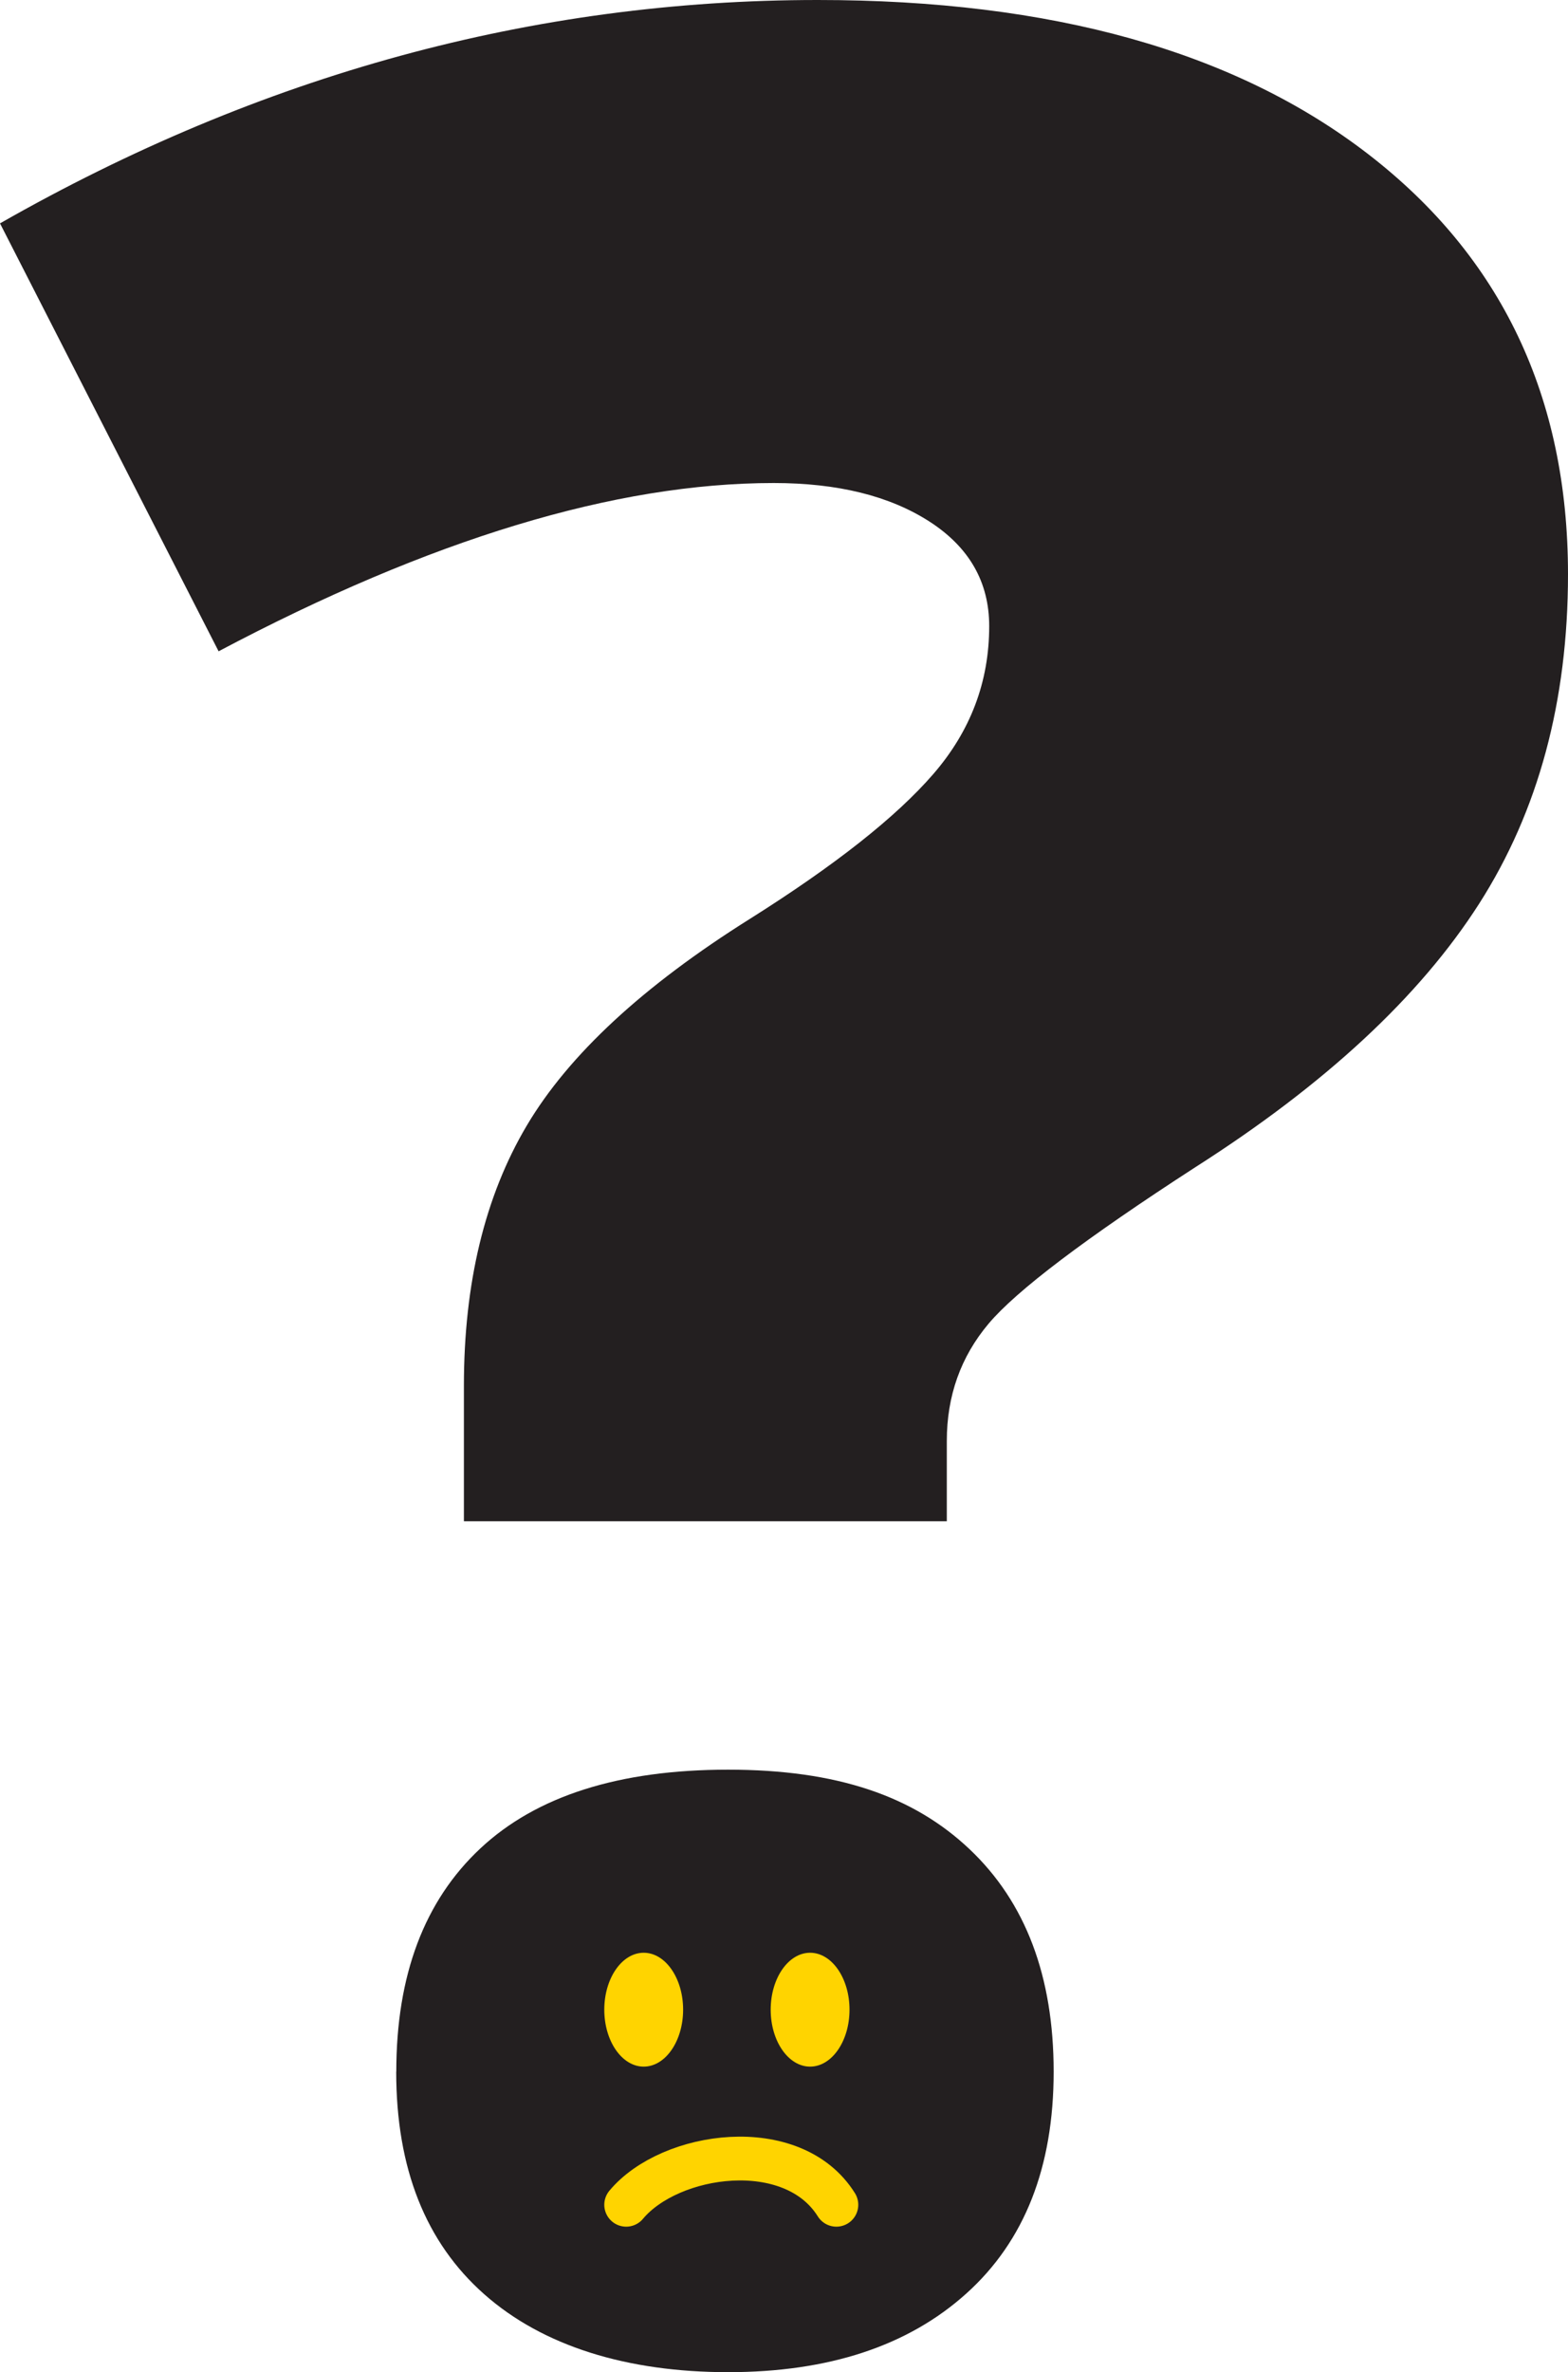 <?xml version="1.0" encoding="UTF-8"?><svg id="Layer_2" xmlns="http://www.w3.org/2000/svg" viewBox="0 0 179.04 270.8"><g id="Layer_1-2"><path d="M52.97,173.65v-15.44c0-11.73,2.39-21.64,7.18-29.72,4.79-8.08,13.29-15.95,25.5-23.61,9.7-6.11,16.67-11.61,20.92-16.52,4.25-4.91,6.38-10.53,6.38-16.88,0-5.03-2.28-9.01-6.82-11.94-4.55-2.93-10.48-4.4-17.78-4.4-18.08,0-39.21,6.41-63.39,19.21L0,25.5C29.81,8.5,60.94,0,93.38,0c26.7,0,47.65,5.87,62.85,17.6,15.2,11.73,22.81,27.72,22.81,47.95,0,14.49-3.38,27.03-10.15,37.62-6.77,10.59-17.57,20.62-32.41,30.08-12.57,8.14-20.44,14.1-23.61,17.87-3.17,3.77-4.76,8.23-4.76,13.38v9.16h-55.13ZM45.25,236.5c0-11.01,3.2-19.51,9.61-25.5,6.4-5.98,15.83-8.98,28.28-8.98s21.16,3.02,27.56,9.07c6.4,6.05,9.61,14.52,9.61,25.41s-3.32,19.34-9.97,25.32c-6.64,5.98-15.71,8.98-27.21,8.98s-21.13-2.96-27.83-8.89c-6.71-5.93-10.06-14.39-10.06-25.41Z" style="fill:#231f20;"/><path d="M73.5,235.92c2.48,0,4.5-2.91,4.5-6.5s-2.02-6.5-4.5-6.5-4.5,2.91-4.5,6.5,2.02,6.5,4.5,6.5" style="fill:#ffd400;"/><path d="M92.5,235.92c2.48,0,4.5-2.91,4.5-6.5s-2.02-6.5-4.5-6.5-4.5,2.91-4.5,6.5,2.02,6.5,4.5,6.5" style="fill:#ffd400;"/><path d="M71.5,251.69c5-6,19-8,24,0" style="fill:none; stroke:#ffd400; stroke-linecap:round; stroke-width:5px;"/></g></svg>